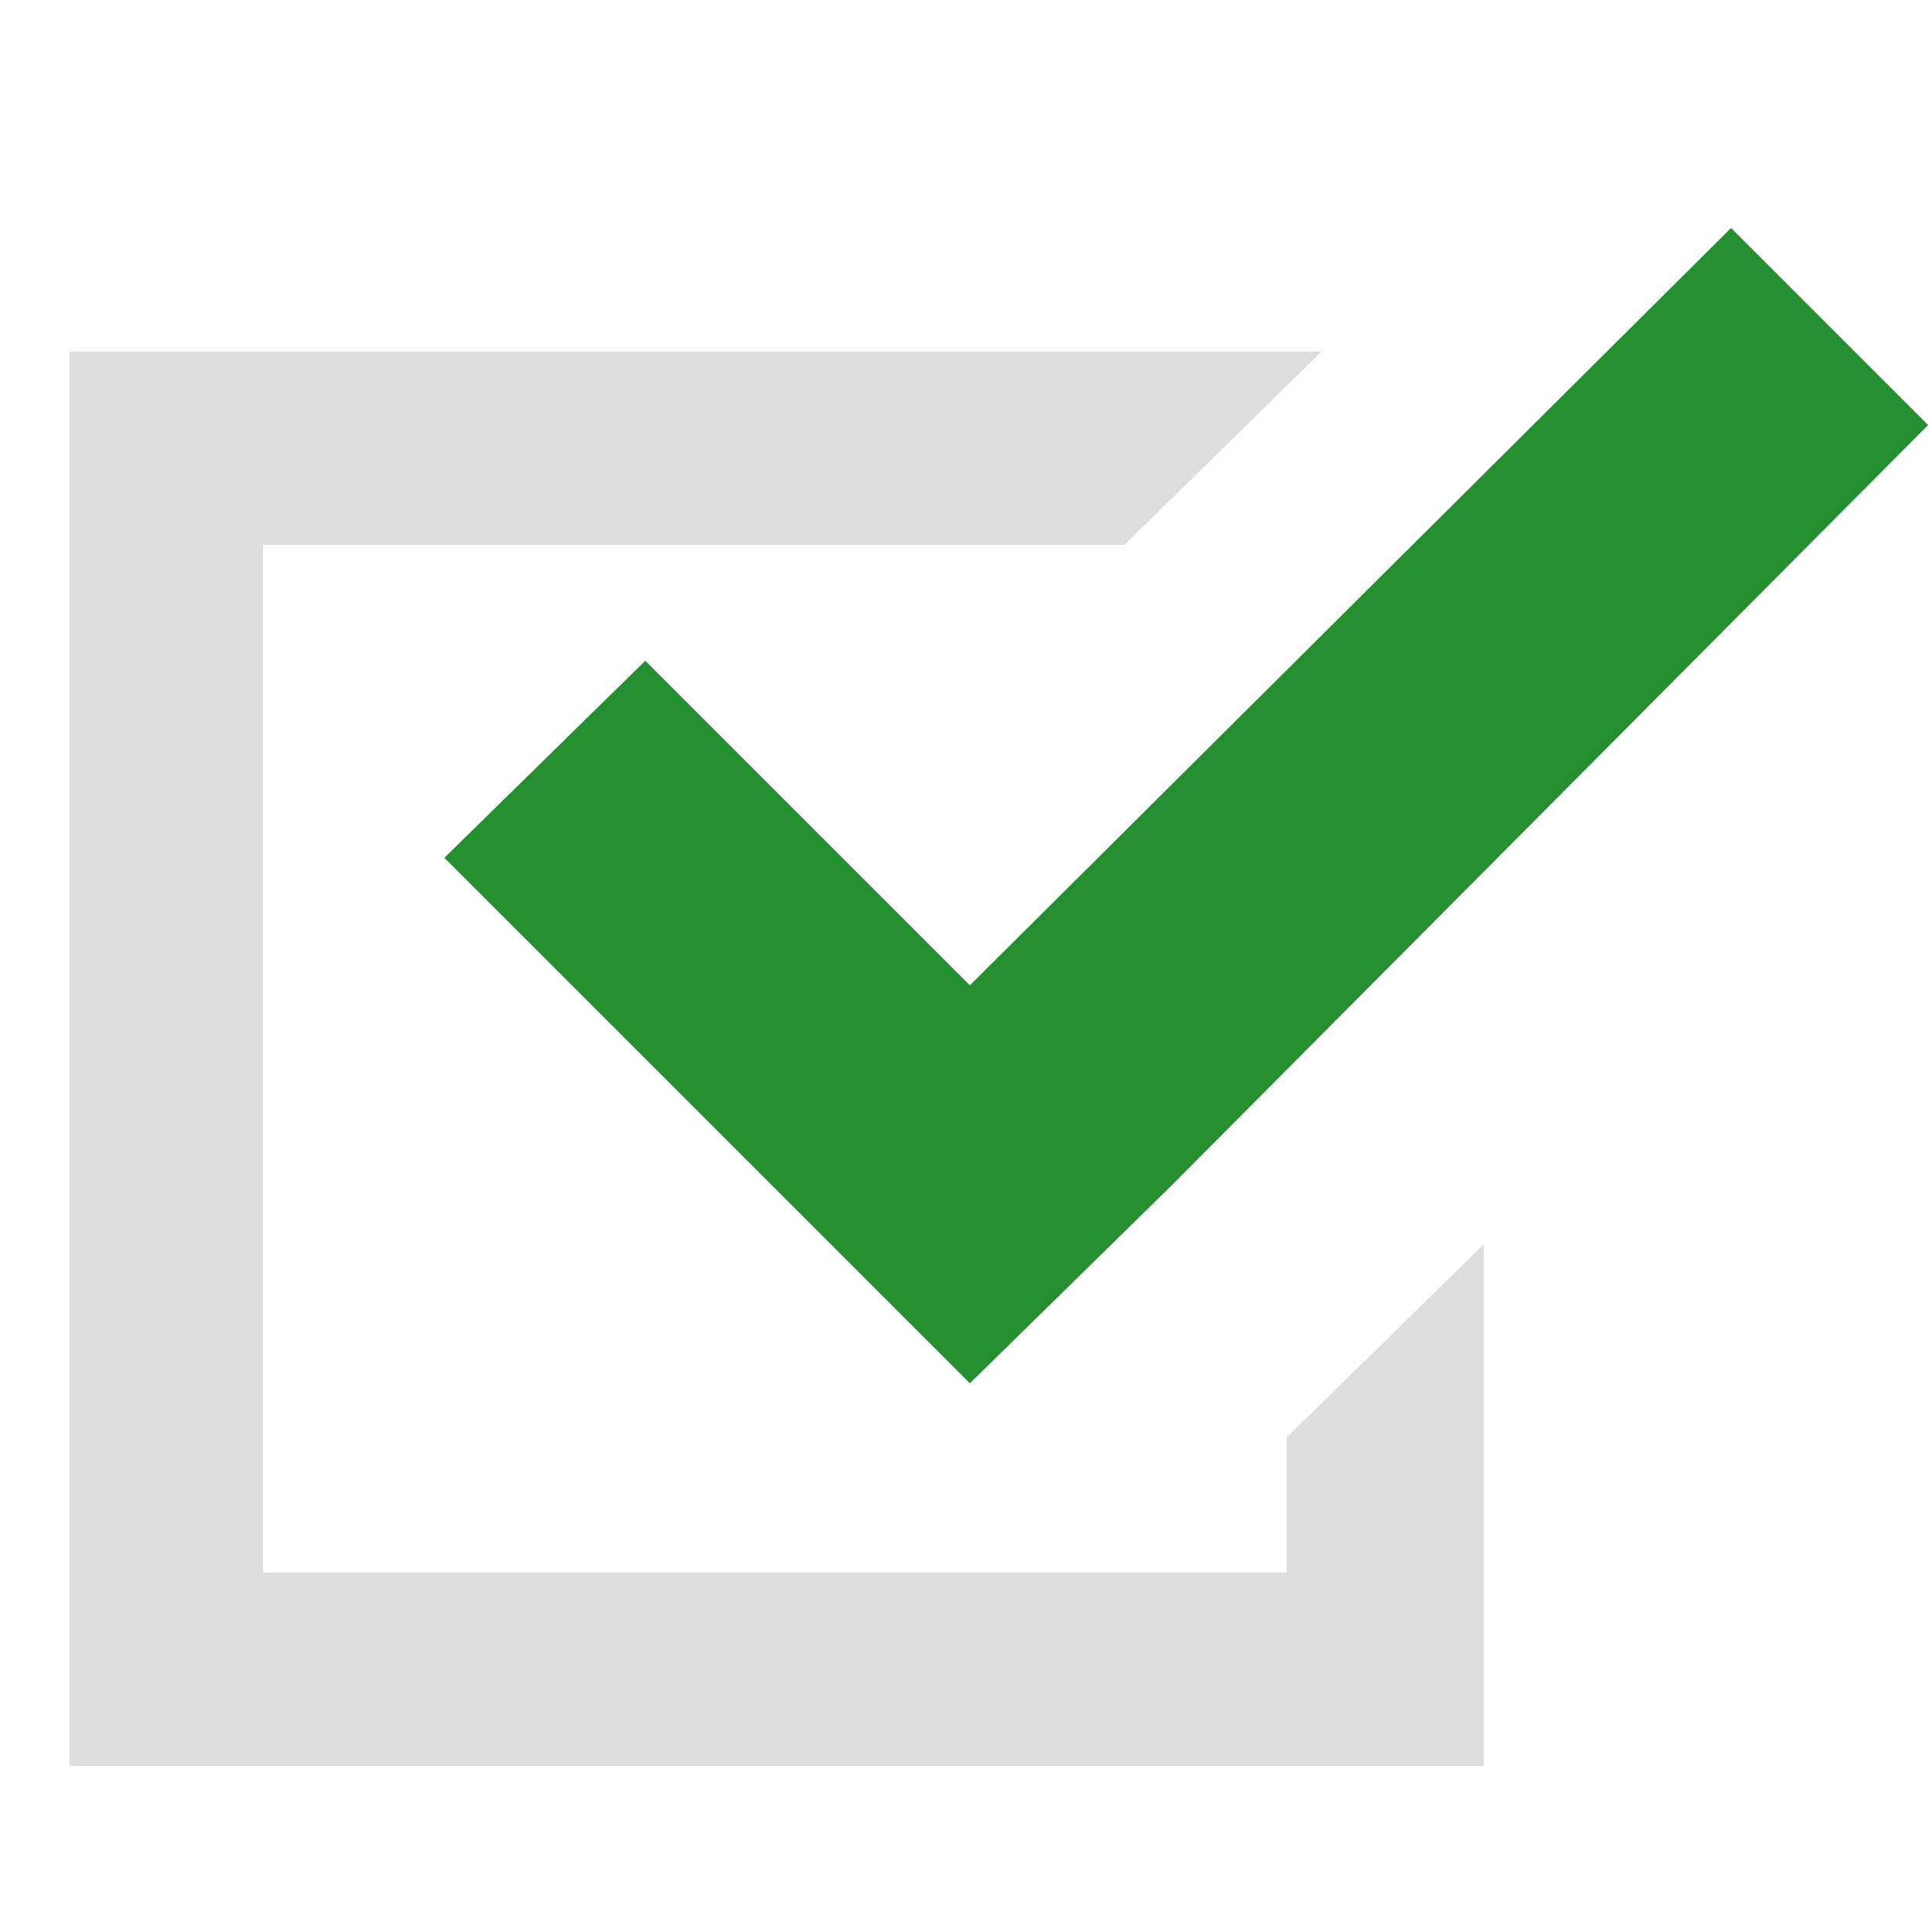<svg xmlns="http://www.w3.org/2000/svg" viewBox="0 0 50 50" style="enable-background:new 0 0 50 50" xml:space="preserve"><path style="fill:#ddd" d="M33.3 40.7H6.8V14.1h22.3l5.1-5H1.8v36.6h36.6V32.2l-5.1 5z"/><path style="fill:#248e30" d="m16.7 17.1-5.2 5.1 8.5 8.5 5.1 5.1 5.2-5.1L49.9 11l-5.1-5.1-19.7 19.6z"/></svg>